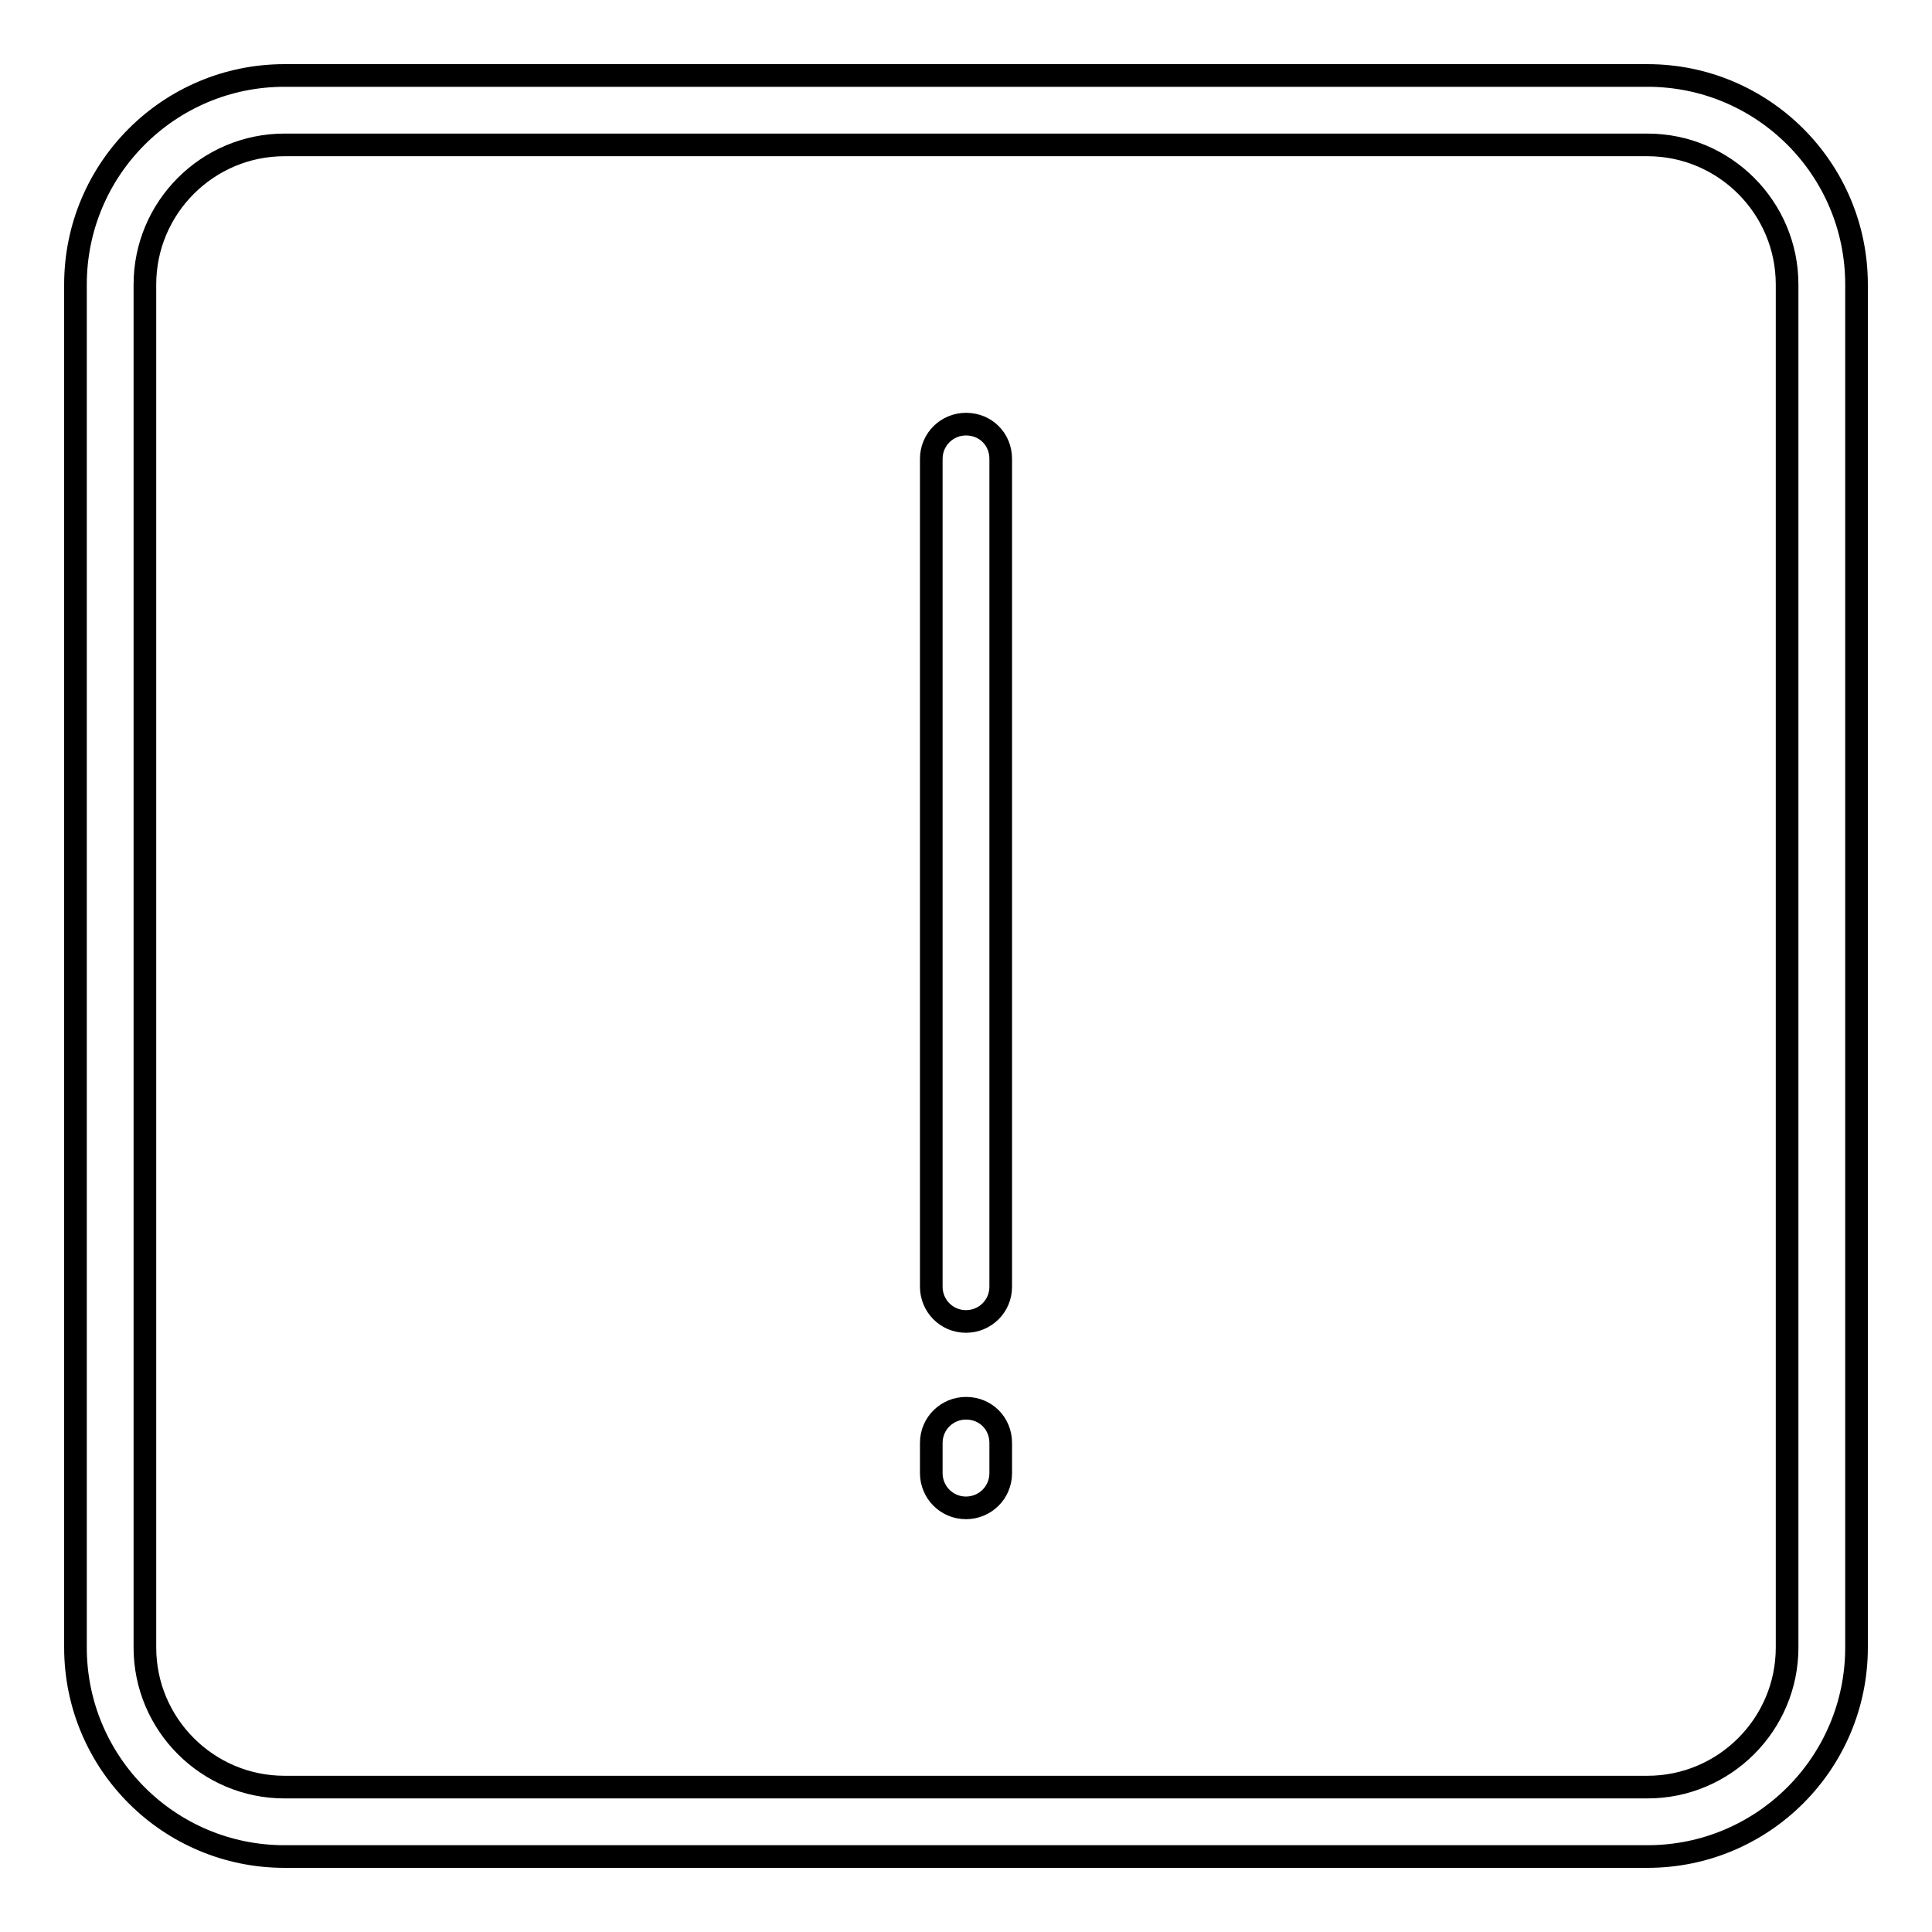 <?xml version="1.0" encoding="utf-8"?>
<!-- Svg Vector Icons : http://www.onlinewebfonts.com/icon -->
<!DOCTYPE svg PUBLIC "-//W3C//DTD SVG 1.1//EN" "http://www.w3.org/Graphics/SVG/1.1/DTD/svg11.dtd">
<svg version="1.1" xmlns="http://www.w3.org/2000/svg" xmlns:xlink="http://www.w3.org/1999/xlink" x="0px" y="0px" viewBox="0 0 256 256" enable-background="new 0 0 256 256" xml:space="preserve">
<g><g><path stroke-width="3" fill-opacity="0" stroke="#000000"  d="M218.3,10H37.7C22.4,10,10,22.4,10,37.7v180.6c0,15.3,12.4,27.7,27.7,27.7h180.6c15.3,0,27.7-12.4,27.7-27.7V37.7C246,22.4,233.6,10,218.3,10z M236.8,218.3c0,10.2-8.3,18.5-18.5,18.5H37.7c-10.2,0-18.5-8.3-18.5-18.5V37.7c0-10.2,8.3-18.5,18.5-18.5h180.6c10.2,0,18.5,8.3,18.5,18.5V218.3z M132.6,60.8v109.7c0,2.6-2.1,4.6-4.6,4.6c-2.6,0-4.6-2.1-4.6-4.6V60.8c0-2.6,2.1-4.6,4.6-4.6C130.6,56.2,132.6,58.2,132.6,60.8z M132.6,191.2v4c0,2.6-2.1,4.6-4.6,4.6c-2.6,0-4.6-2.1-4.6-4.6v-4c0-2.6,2.1-4.6,4.6-4.6C130.6,186.6,132.6,188.6,132.6,191.2z"/><g></g><g></g><g></g><g></g><g></g><g></g><g></g><g></g><g></g><g></g><g></g><g></g><g></g><g></g><g></g></g></g>
</svg>